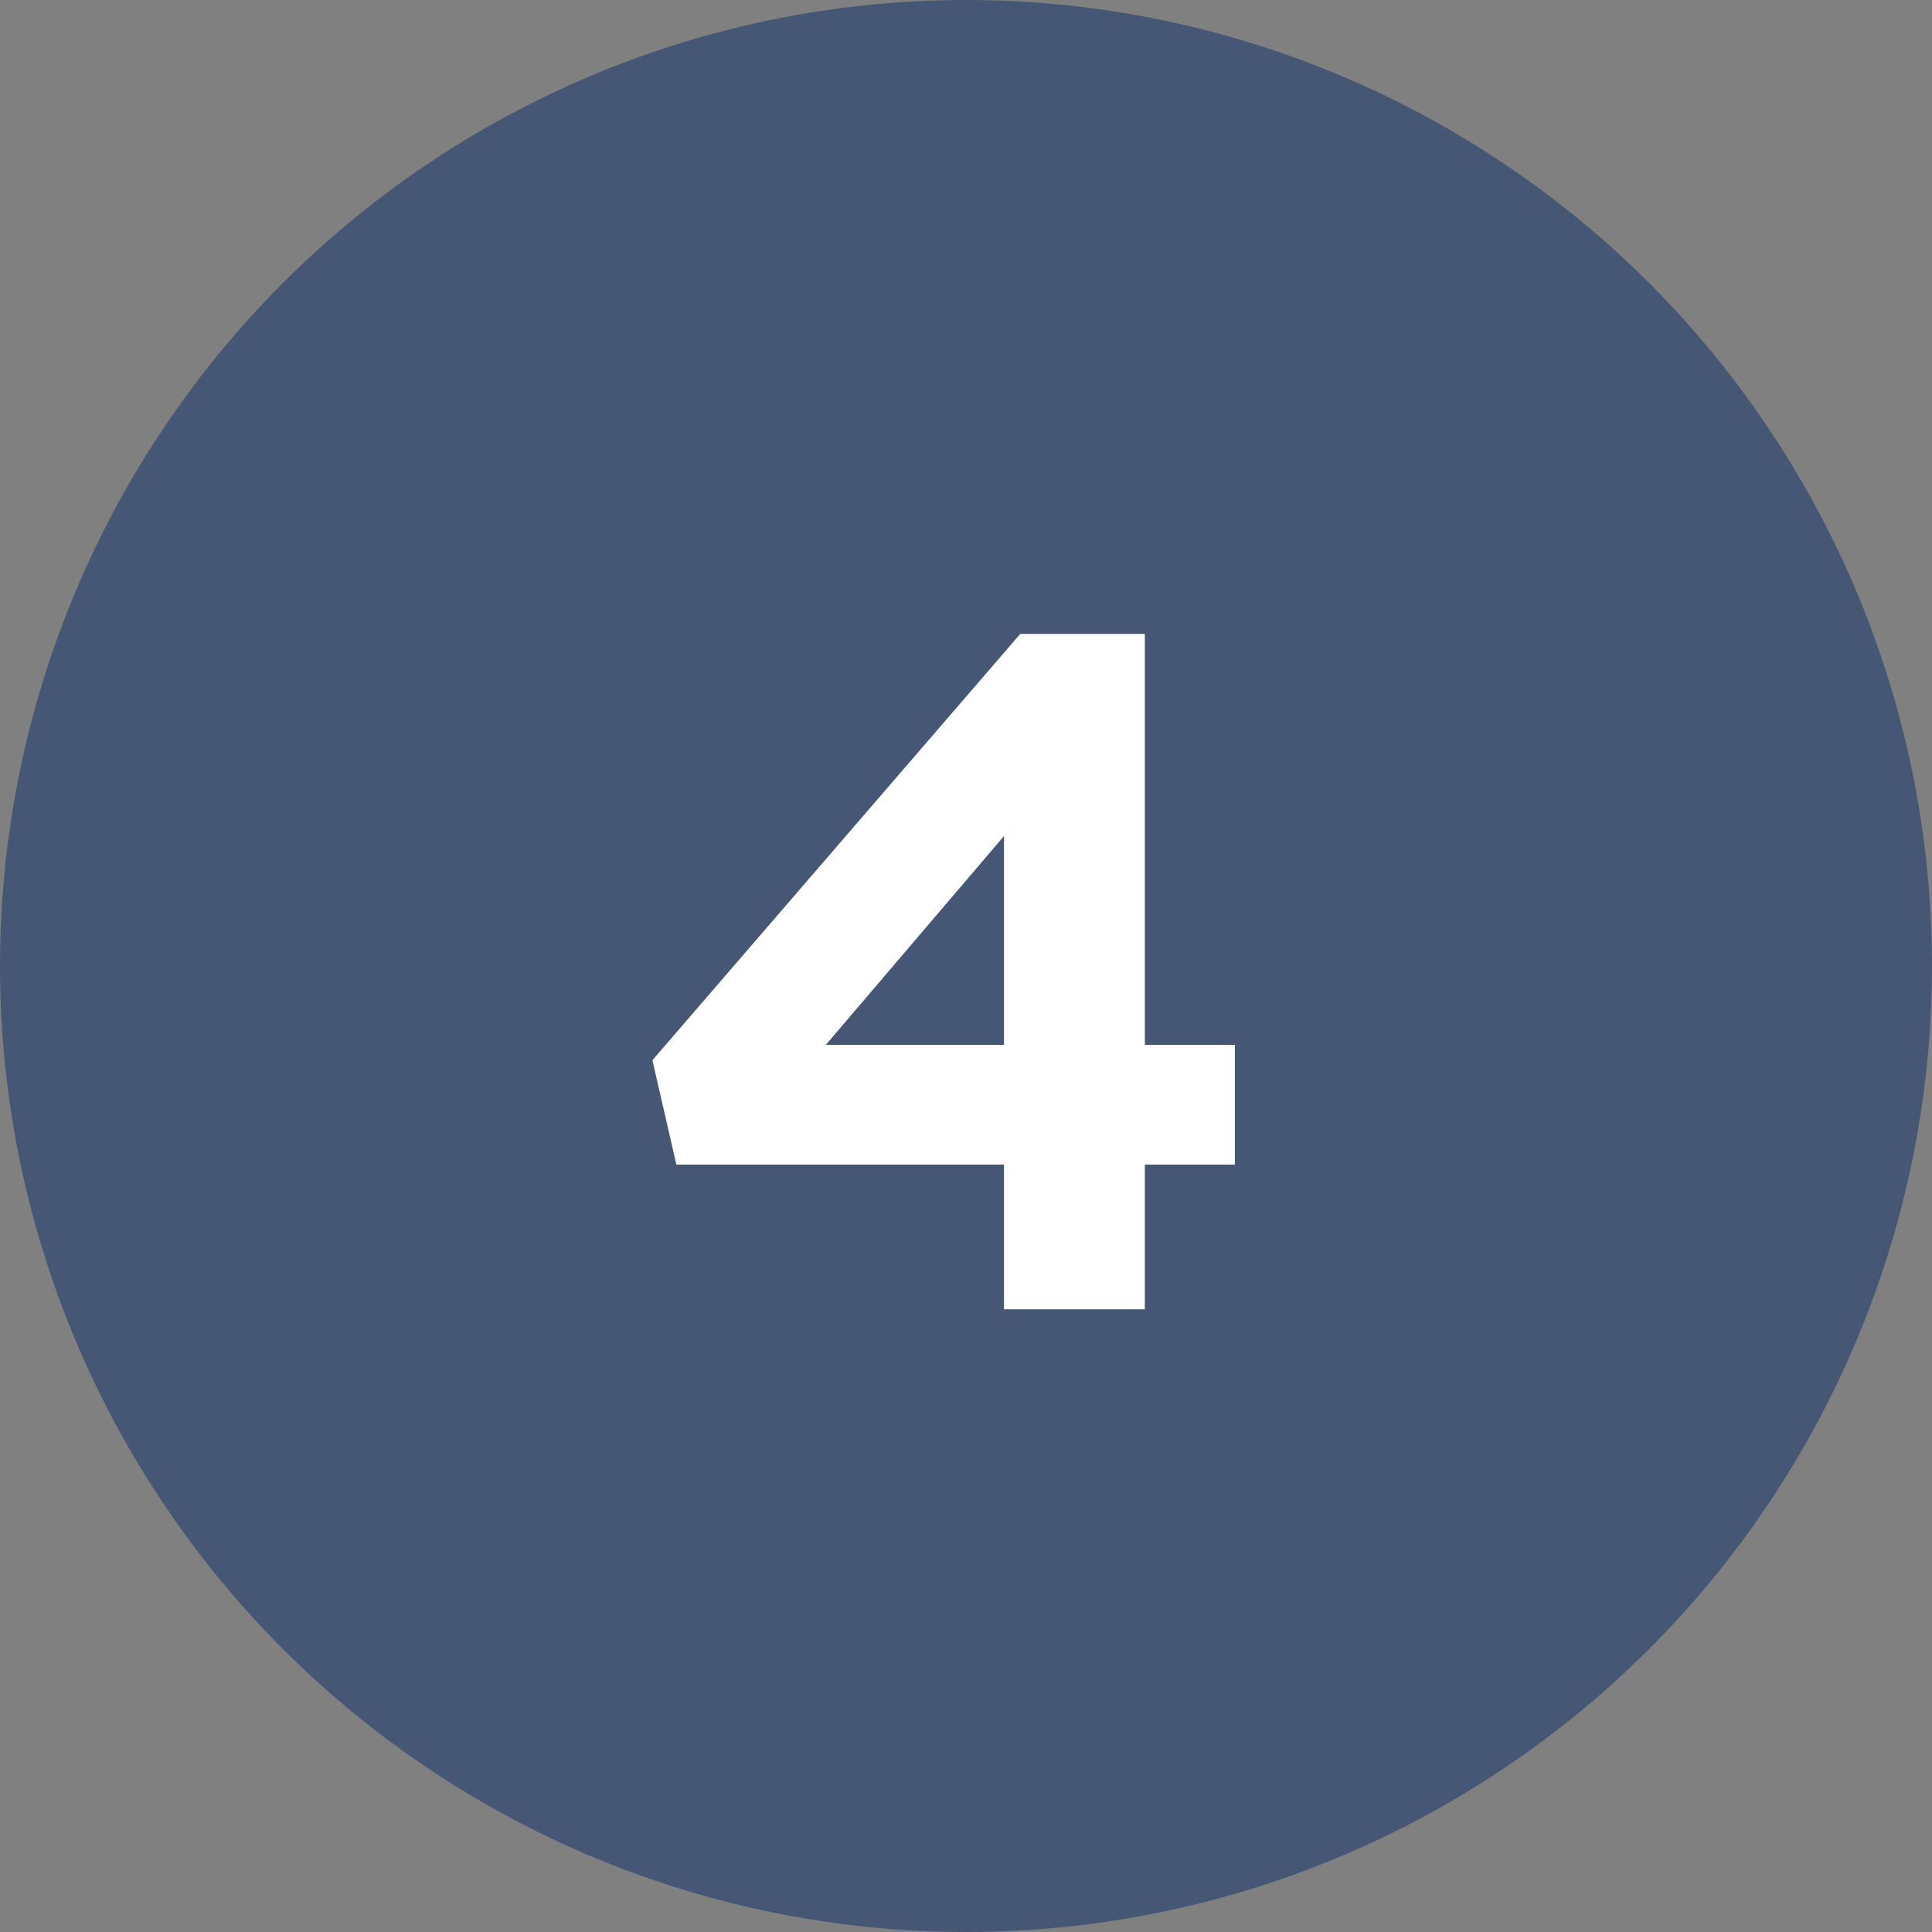 <?xml version="1.0" encoding="UTF-8"?> <svg xmlns="http://www.w3.org/2000/svg" width="121" height="121" viewBox="0 0 121 121" fill="none"><rect x="0" y="0" width="121" height="121" fill="#808080" stroke="none"/> <circle cx="60.5" cy="60.5" r="60.5" fill="#465775"></circle> <path d="M62.88 82V72.94H42.36L40.86 66.4L63.9 39.7H71.7V65.44H77.34V72.94H71.7V82H62.88ZM51.72 65.44H62.88V52.36L51.72 65.44Z" fill="white"></path> </svg> 